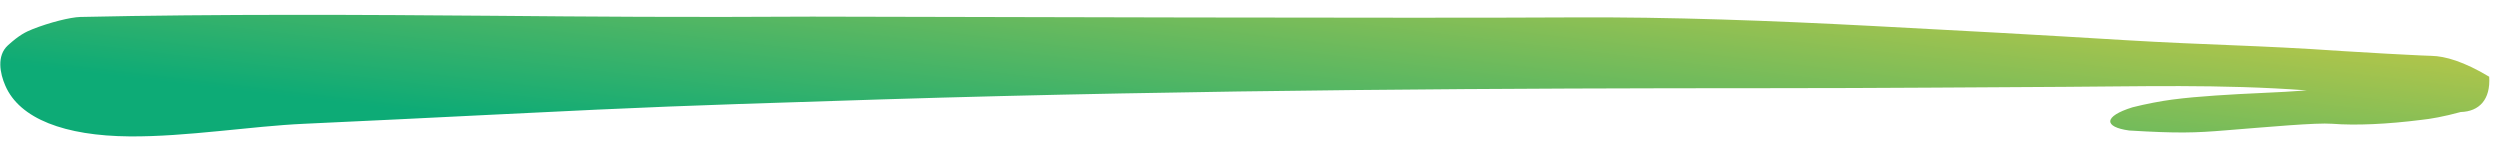 <svg width="140" height="8" viewBox="0 0 140 8" fill="none" xmlns="http://www.w3.org/2000/svg">
<path d="M121.636 5.578C122.414 5.476 123.226 5.407 124.06 5.35C125.811 5.224 127.611 5.186 129.183 5.062C124.396 4.701 119.539 4.848 115.664 4.863C111.073 4.882 105.692 4.939 98.725 4.938C85.427 4.939 67.32 5.008 49.357 5.567C44.047 5.738 38.733 5.89 33.443 6.139C31.456 6.235 29.466 6.331 27.479 6.427C23.994 6.6 20.511 6.774 17.025 6.932C14.073 7.064 10.44 7.664 7.258 7.638C3.63 7.609 1.096 6.654 0.296 4.792C-0.001 4.115 -0.197 3.123 0.441 2.541C1.083 1.956 1.44 1.789 1.83 1.631C2.773 1.258 3.938 0.965 4.495 0.95C12.163 0.78 20.724 0.826 27.591 0.884C32.981 0.932 38.382 0.974 45.48 0.931C53.987 0.947 79.462 1.027 87.964 0.975C93.601 0.942 99.227 1.16 104.836 1.453C109.504 1.696 114.222 1.955 119.019 2.249C123.66 2.528 126.415 2.53 131.106 2.856C131.838 2.903 132.698 2.949 133.629 3.005C134.404 3.04 135.41 3.106 136.167 3.128C136.927 3.143 137.98 3.447 139.395 4.296C139.478 5.574 138.839 6.244 137.799 6.273C136.853 6.532 136.096 6.662 135.603 6.712C133.712 6.952 131.94 7.035 130.604 6.931C129.706 6.861 127.014 7.111 124.659 7.297C122.92 7.443 121.933 7.471 119.233 7.308C117.812 7.115 117.771 6.52 119.423 6.008C120.161 5.821 121.006 5.661 121.636 5.578Z" fill="url(#paint0_linear_1875_7349)"/>
<defs>
<linearGradient id="paint0_linear_1875_7349" x1="132.487" y1="1.948" x2="130.454" y2="19.024" gradientUnits="userSpaceOnUse">
<stop stop-color="#B6C649"/>
<stop offset="1" stop-color="#0DAB76"/>
</linearGradient>
</defs>
</svg>
